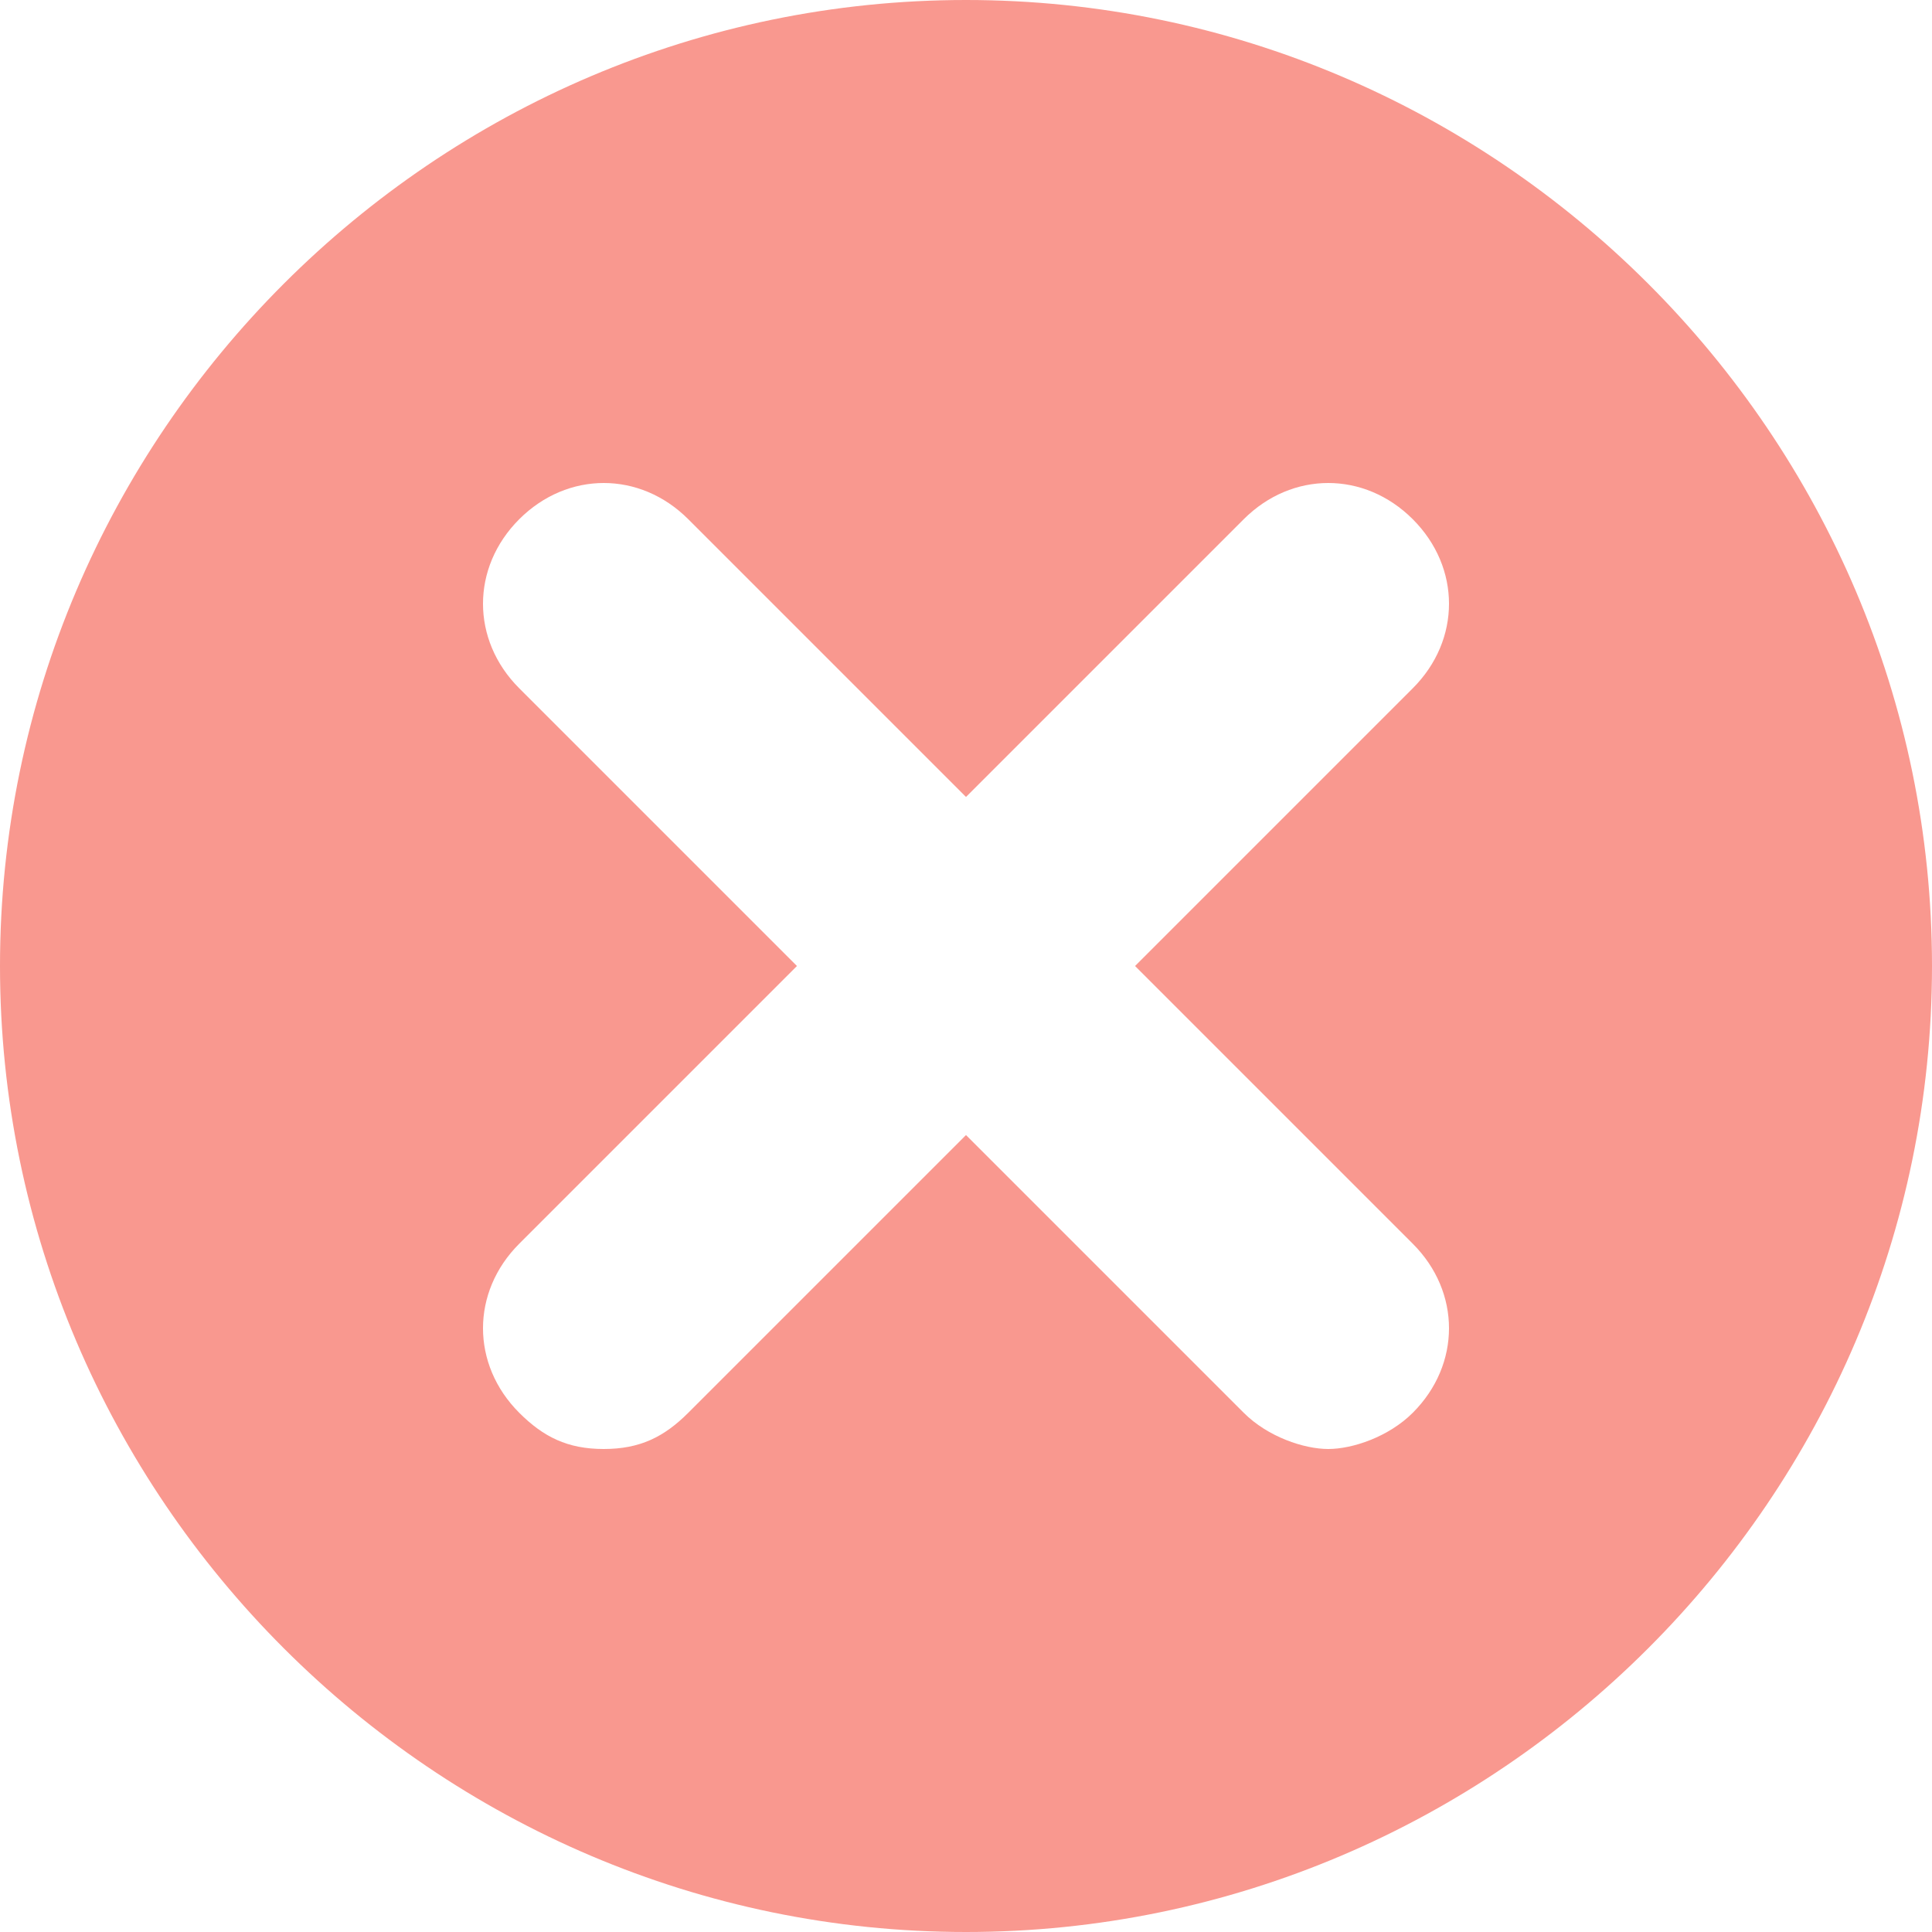 <svg version="1.1" id="Layer_13" xmlns="http://www.w3.org/2000/svg" xmlns:xlink="http://www.w3.org/1999/xlink" x="0px" y="0px"
	 width="16px" height="16px" viewBox="8 8 16 16" enable-background="new 8 8 16 16" xml:space="preserve">
<g>
	<path fill="#F9988F" d="M16,8c-4.4,0-8,3.6-8,8s3.6,8,8,8s8-3.6,8-8S20.4,8,16,8z M19.7,18.3c0.4,0.4,0.4,1,0,1.4
		C19.5,19.9,19.2,20,19,20s-0.5-0.1-0.7-0.3L16,17.4l-2.3,2.3C13.5,19.9,13.3,20,13,20s-0.5-0.1-0.7-0.3c-0.4-0.4-0.4-1,0-1.4
		l2.3-2.3l-2.3-2.3c-0.4-0.4-0.4-1,0-1.4c0.4-0.4,1-0.4,1.4,0l2.3,2.3l2.3-2.3c0.4-0.4,1-0.4,1.4,0c0.4,0.4,0.4,1,0,1.4L17.4,16
		L19.7,18.3z"/>
</g>
</svg>
